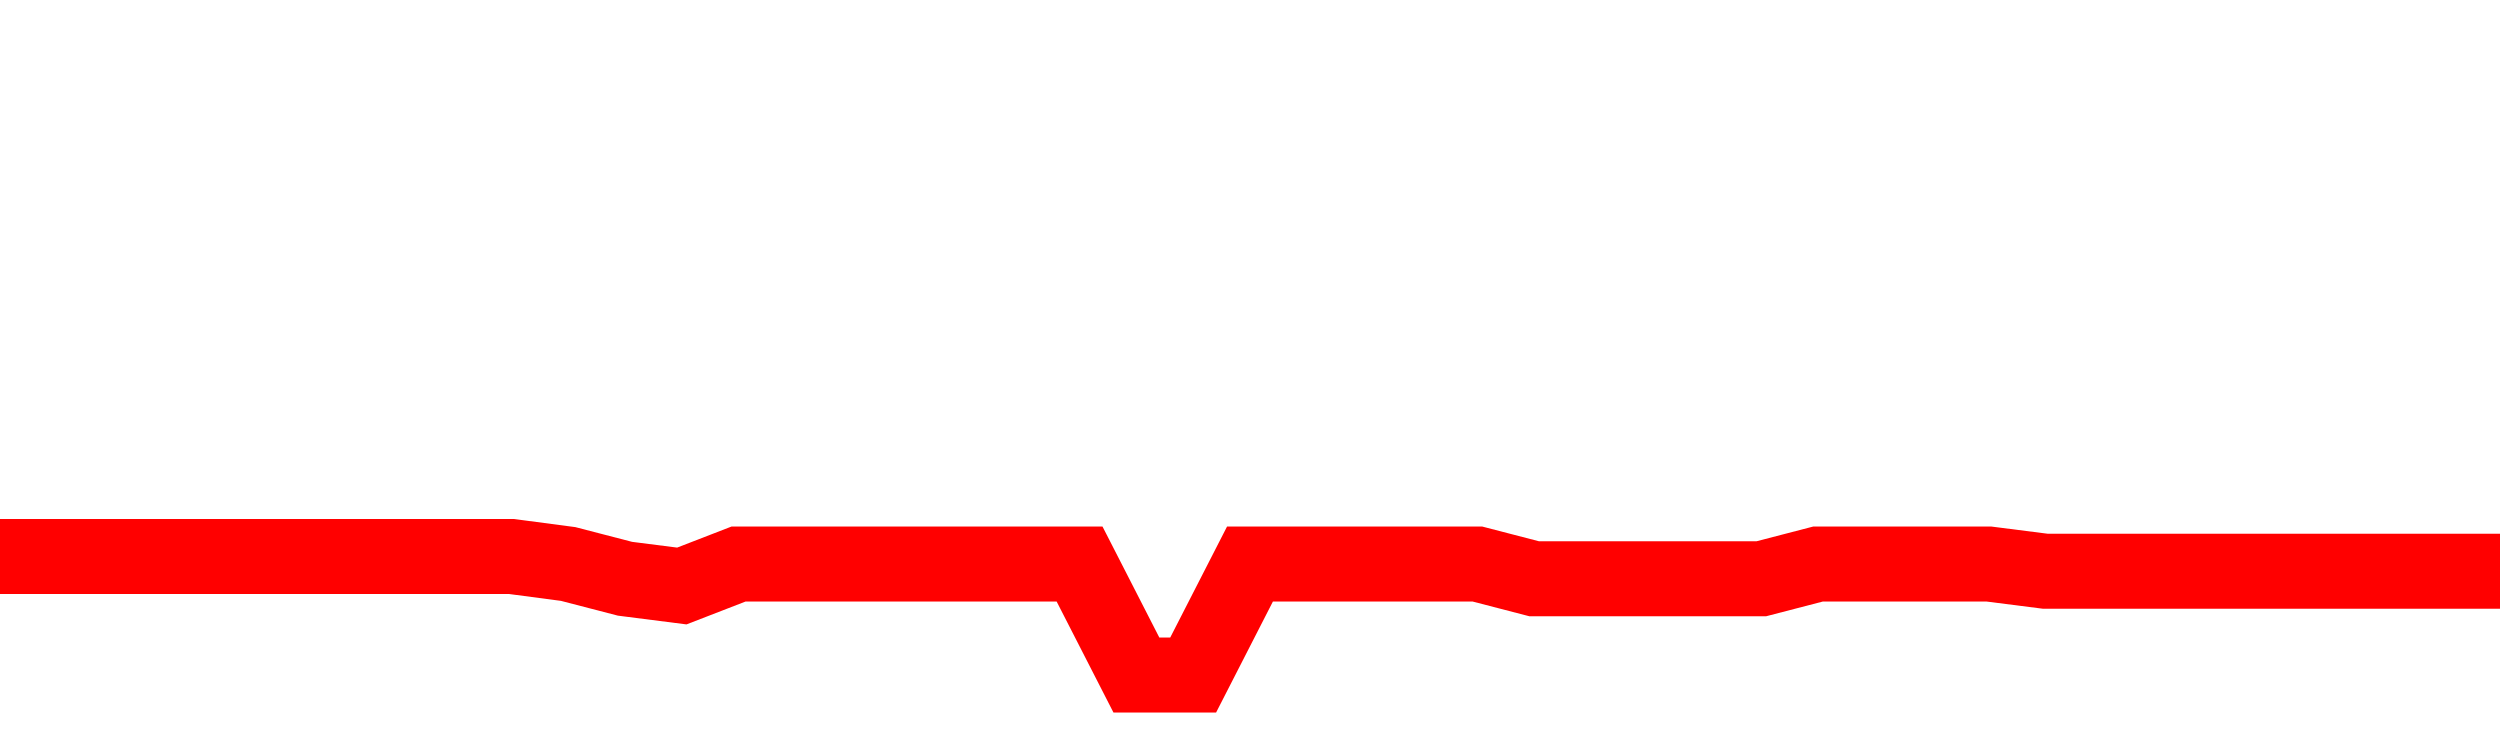 <svg xmlns="http://www.w3.org/2000/svg" xmlns:xlink="http://www.w3.org/1999/xlink" viewBox="0 0 100 30" class="ranking"><path  class="rline" d="M 0 22.26 L 0 22.26 L 2.273 22.26 L 4.545 22.26 L 6.818 22.26 L 9.091 22.26 L 11.364 22.26 L 13.636 22.26 L 15.909 22.26 L 18.182 22.26 L 20.455 22.26 L 22.727 22.56 L 25 23.15 L 27.273 23.44 L 29.545 22.56 L 31.818 22.56 L 34.091 22.56 L 36.364 22.56 L 38.636 22.56 L 40.909 22.56 L 43.182 22.56 L 45.455 27 L 47.727 27 L 50 22.56 L 52.273 22.56 L 54.545 22.56 L 56.818 22.56 L 59.091 22.56 L 61.364 23.15 L 63.636 23.15 L 65.909 23.15 L 68.182 23.15 L 70.455 23.15 L 72.727 22.56 L 75 22.56 L 77.273 22.56 L 79.545 22.56 L 81.818 22.85 L 84.091 22.85 L 86.364 22.85 L 88.636 22.85 L 90.909 22.85 L 93.182 22.85 L 95.455 22.85 L 97.727 22.85 L 100 22.85" fill="none" stroke-width="3" stroke="red"></path></svg>